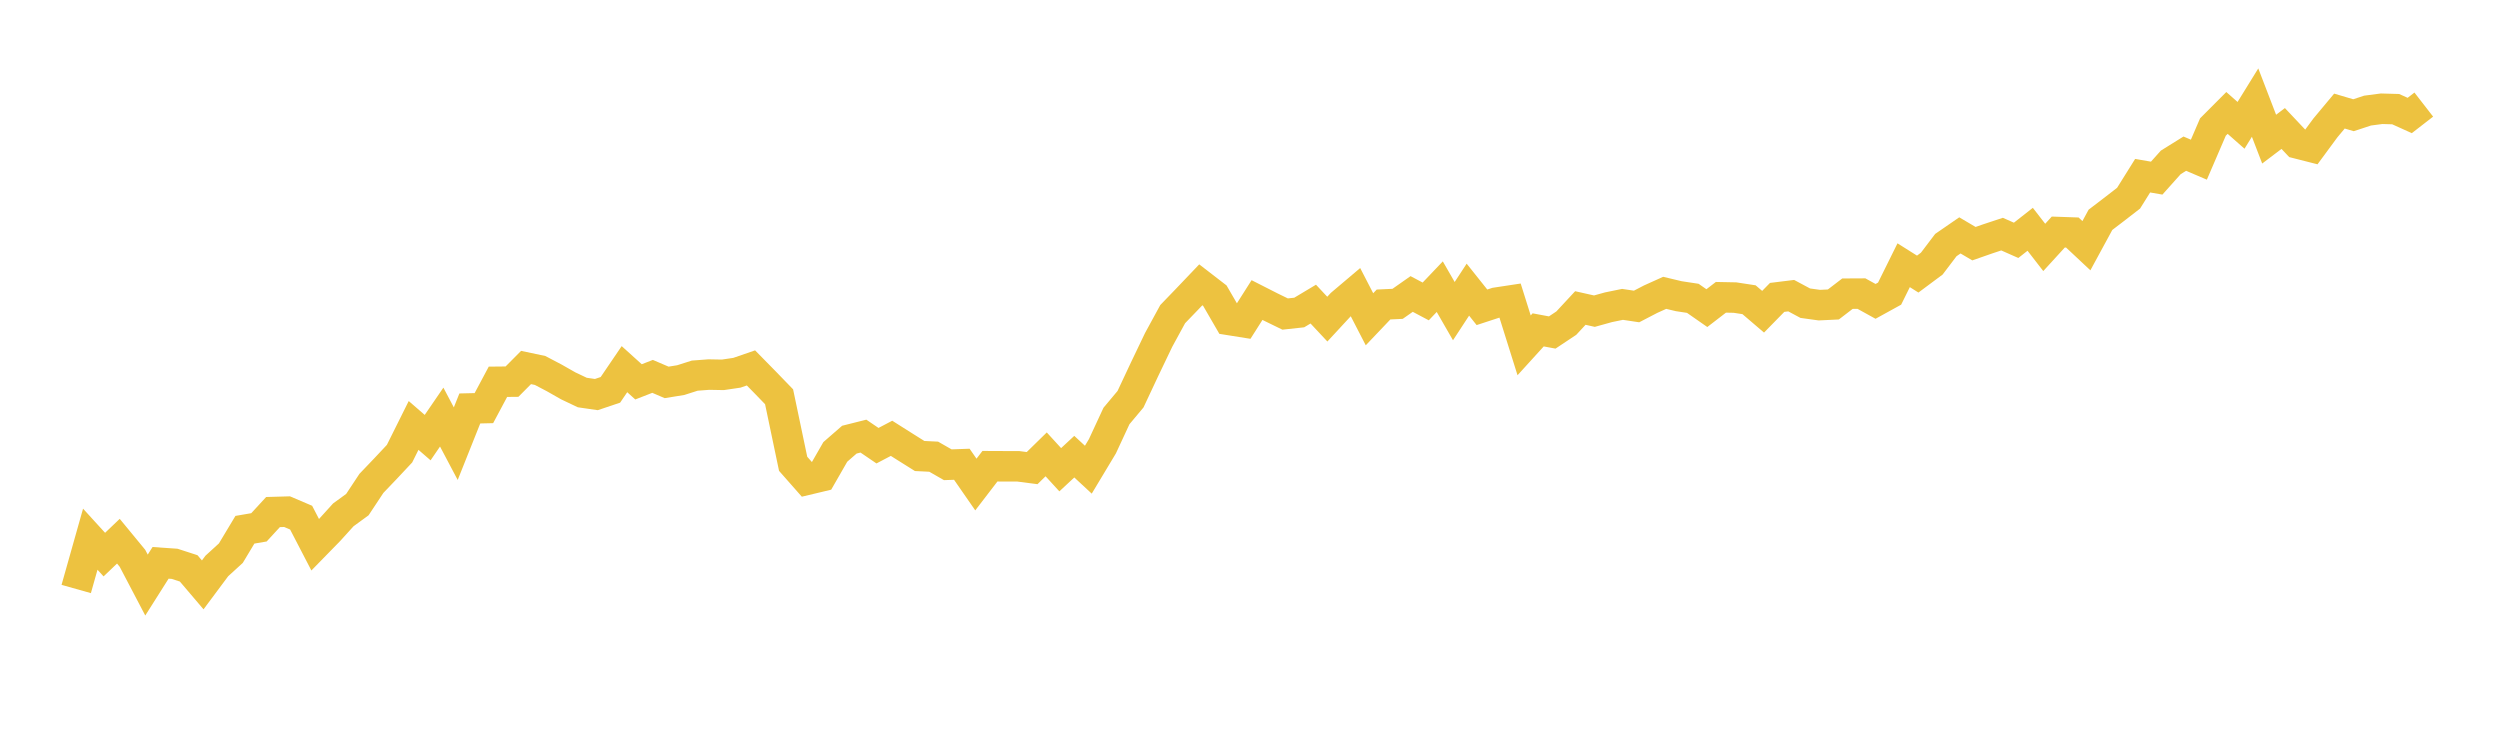 <svg width="164" height="48" xmlns="http://www.w3.org/2000/svg" xmlns:xlink="http://www.w3.org/1999/xlink"><path fill="none" stroke="rgb(237,194,64)" stroke-width="2" d="M5,38.638L5.922,35.371L6.844,36.382L7.766,35.502L8.689,36.623L9.611,38.38L10.533,36.923L11.455,36.986L12.377,37.285L13.299,38.368L14.222,37.129L15.144,36.287L16.066,34.751L16.988,34.593L17.91,33.591L18.832,33.565L19.754,33.958L20.677,35.736L21.599,34.792L22.521,33.775L23.443,33.103L24.365,31.709L25.287,30.744L26.21,29.76L27.132,27.909L28.054,28.708L28.976,27.361L29.898,29.106L30.82,26.795L31.743,26.773L32.665,25.045L33.587,25.036L34.509,24.108L35.431,24.303L36.353,24.787L37.275,25.311L38.198,25.75L39.12,25.884L40.042,25.574L40.964,24.217L41.886,25.049L42.808,24.69L43.731,25.085L44.653,24.936L45.575,24.642L46.497,24.572L47.419,24.589L48.341,24.453L49.263,24.135L50.186,25.075L51.108,26.028L52.03,30.425L52.952,31.471L53.874,31.251L54.796,29.645L55.719,28.841L56.641,28.609L57.563,29.237L58.485,28.753L59.407,29.336L60.329,29.914L61.251,29.959L62.174,30.488L63.096,30.455L64.018,31.785L64.94,30.584L65.862,30.588L66.784,30.588L67.707,30.708L68.629,29.806L69.551,30.814L70.473,29.957L71.395,30.812L72.317,29.277L73.24,27.289L74.162,26.188L75.084,24.224L76.006,22.299L76.928,20.607L77.85,19.651L78.772,18.684L79.695,19.396L80.617,20.988L81.539,21.135L82.461,19.683L83.383,20.152L84.305,20.601L85.228,20.501L86.15,19.949L87.072,20.935L87.994,19.938L88.916,19.158L89.838,20.944L90.76,19.975L91.683,19.932L92.605,19.285L93.527,19.774L94.449,18.806L95.371,20.41L96.293,19.001L97.216,20.159L98.138,19.857L99.06,19.717L99.982,22.654L100.904,21.64L101.826,21.812L102.749,21.198L103.671,20.205L104.593,20.412L105.515,20.156L106.437,19.967L107.359,20.105L108.281,19.626L109.204,19.21L110.126,19.43L111.048,19.57L111.97,20.213L112.892,19.503L113.814,19.521L114.737,19.662L115.659,20.45L116.581,19.509L117.503,19.395L118.425,19.889L119.347,20.017L120.269,19.973L121.192,19.266L122.114,19.261L123.036,19.77L123.958,19.262L124.88,17.399L125.802,17.98L126.725,17.293L127.647,16.077L128.569,15.442L129.491,15.985L130.413,15.663L131.335,15.358L132.257,15.766L133.18,15.041L134.102,16.231L135.024,15.222L135.946,15.254L136.868,16.118L137.79,14.42L138.713,13.715L139.635,13.001L140.557,11.525L141.479,11.685L142.401,10.654L143.323,10.08L144.246,10.475L145.168,8.334L146.09,7.409L147.012,8.222L147.934,6.73L148.856,9.128L149.778,8.429L150.701,9.408L151.623,9.643L152.545,8.392L153.467,7.287L154.389,7.559L155.311,7.255L156.234,7.134L157.156,7.16L158.078,7.576L159,6.861"></path></svg>
